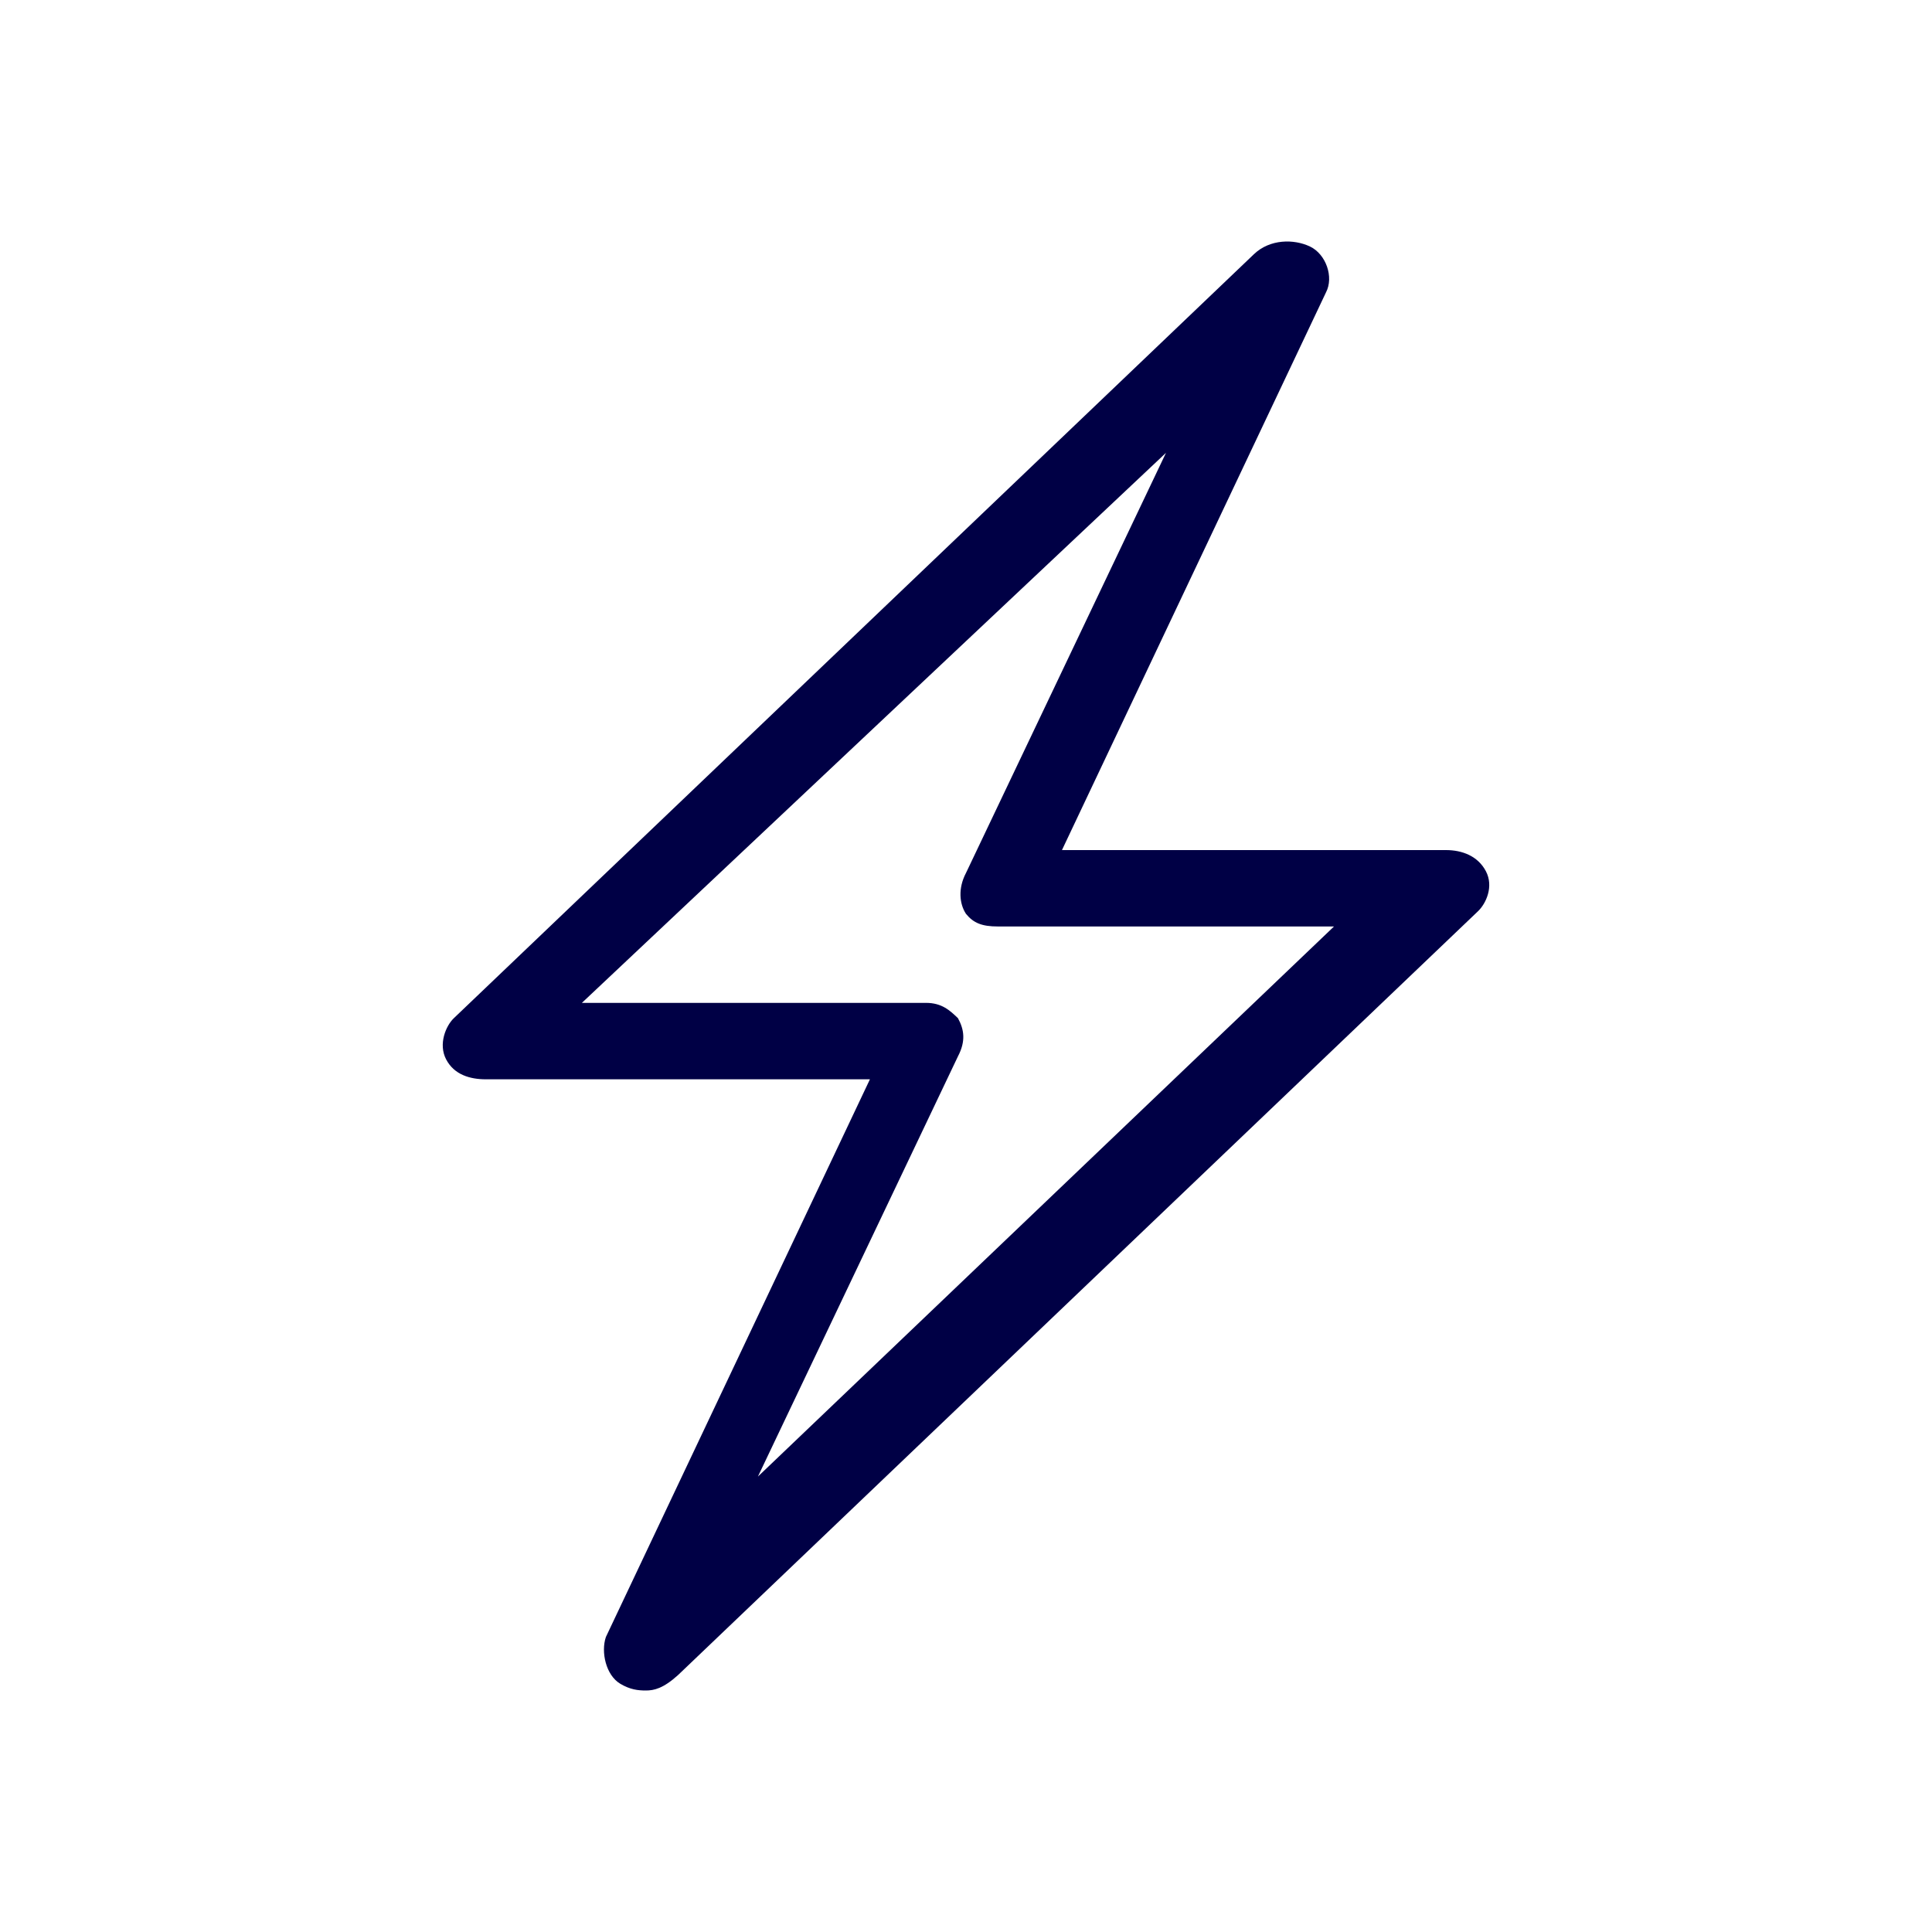 <?xml version="1.0" encoding="utf-8"?>
<svg width="48" height="48" viewBox="0 0 48 48" fill="none" xmlns="http://www.w3.org/2000/svg">
  <path d="M16.047 42C15.848 42 15.656 41.978 15.411 41.833C15.053 41.62 14.926 41.043 15.053 40.671L21.613 26.815H12.071C11.674 26.815 11.283 26.7 11.084 26.32C10.885 25.941 11.077 25.486 11.276 25.296L31.155 6.314C31.553 5.935 32.149 5.935 32.547 6.125C32.944 6.314 33.143 6.884 32.944 7.264L26.384 21.12H35.926C36.324 21.12 36.718 21.266 36.917 21.646C37.116 22.025 36.92 22.449 36.721 22.639L16.842 41.62C16.475 41.951 16.246 42 16.047 42ZM14.457 24.916H23.005C23.402 24.916 23.601 25.106 23.8 25.296C23.954 25.576 23.999 25.866 23.8 26.245L18.83 36.685L33.143 23.018H24.794C24.396 23.018 24.187 22.933 23.999 22.704C23.835 22.453 23.8 22.069 23.999 21.69L28.969 11.25L14.457 24.916Z" fill="#000045" />
</svg>